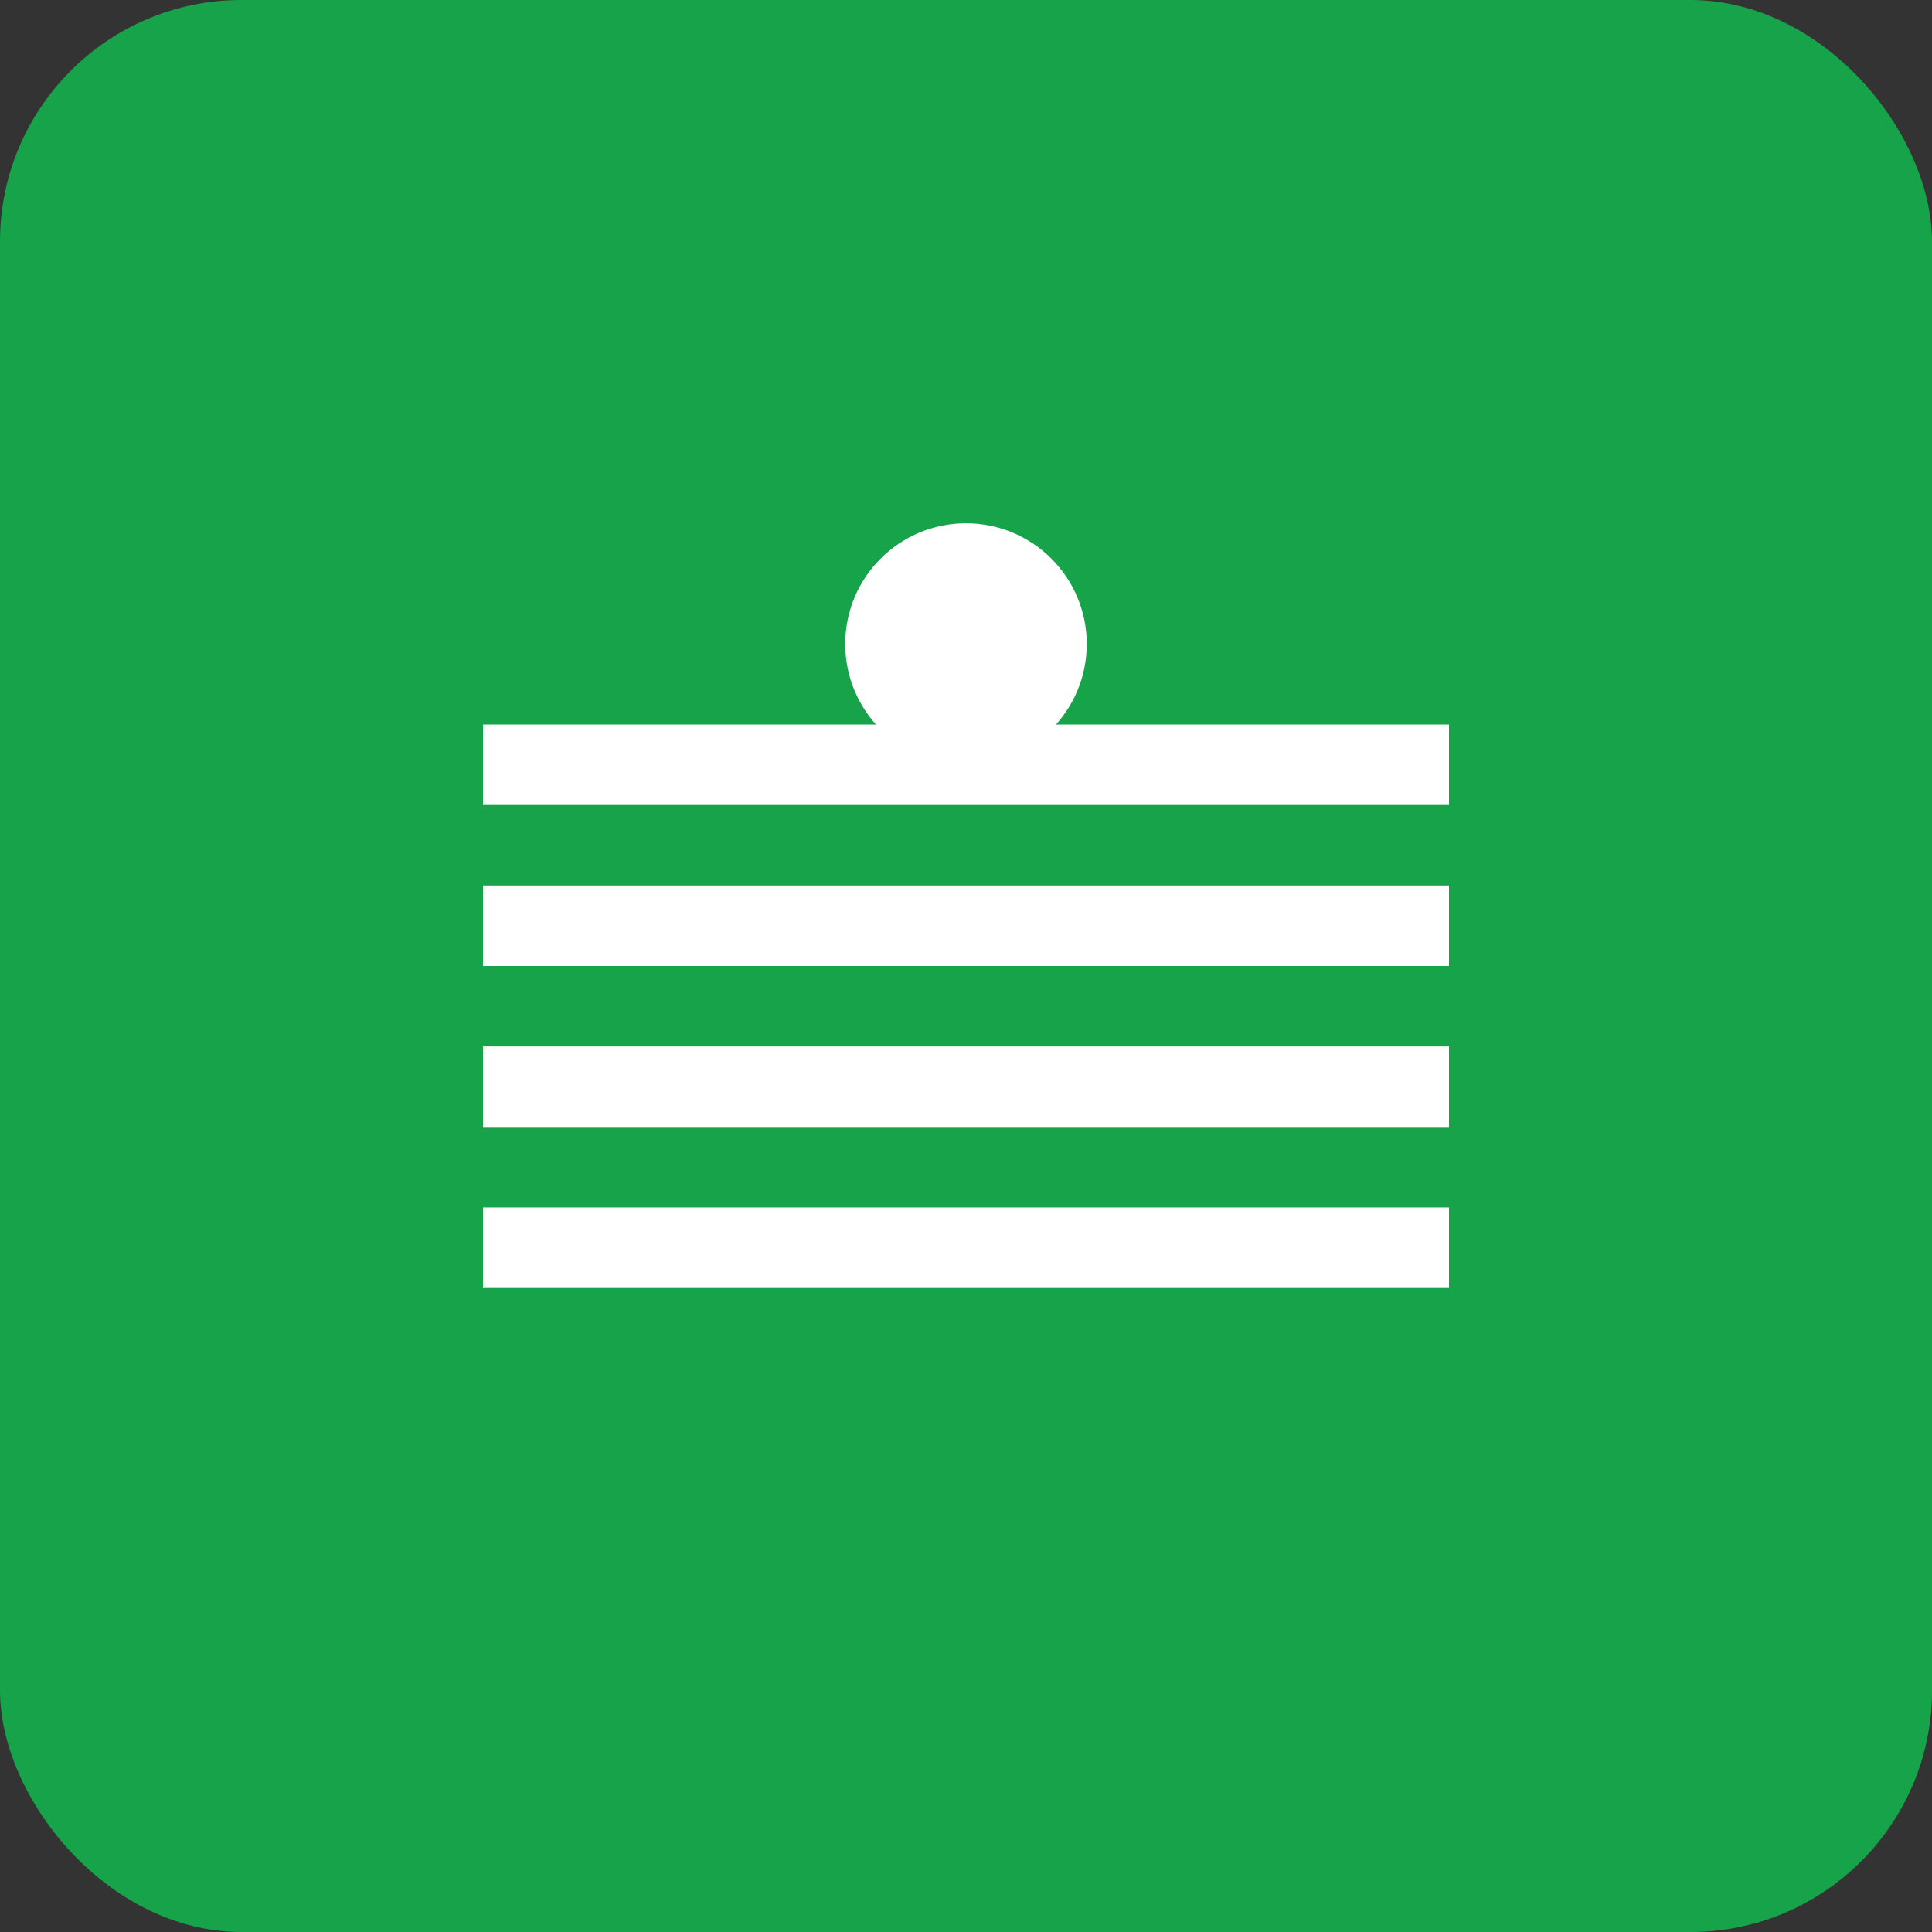 <svg width="192" height="192" viewBox="0 0 192 192" fill="none" xmlns="http://www.w3.org/2000/svg">
      <rect x="0" y="0" width="192" height="192" fill="#333333" stroke="none"/>
      <rect width="192" height="192" rx="24" fill="#16a34a"/>
      <path d="M48 72h96v8H48v-8zm0 16h96v8H48v-8zm0 16h96v8H48v-8zm0 16h96v8H48v-8z" fill="white"/>
      <circle cx="96" cy="64" r="12" fill="white"/>
    </svg>